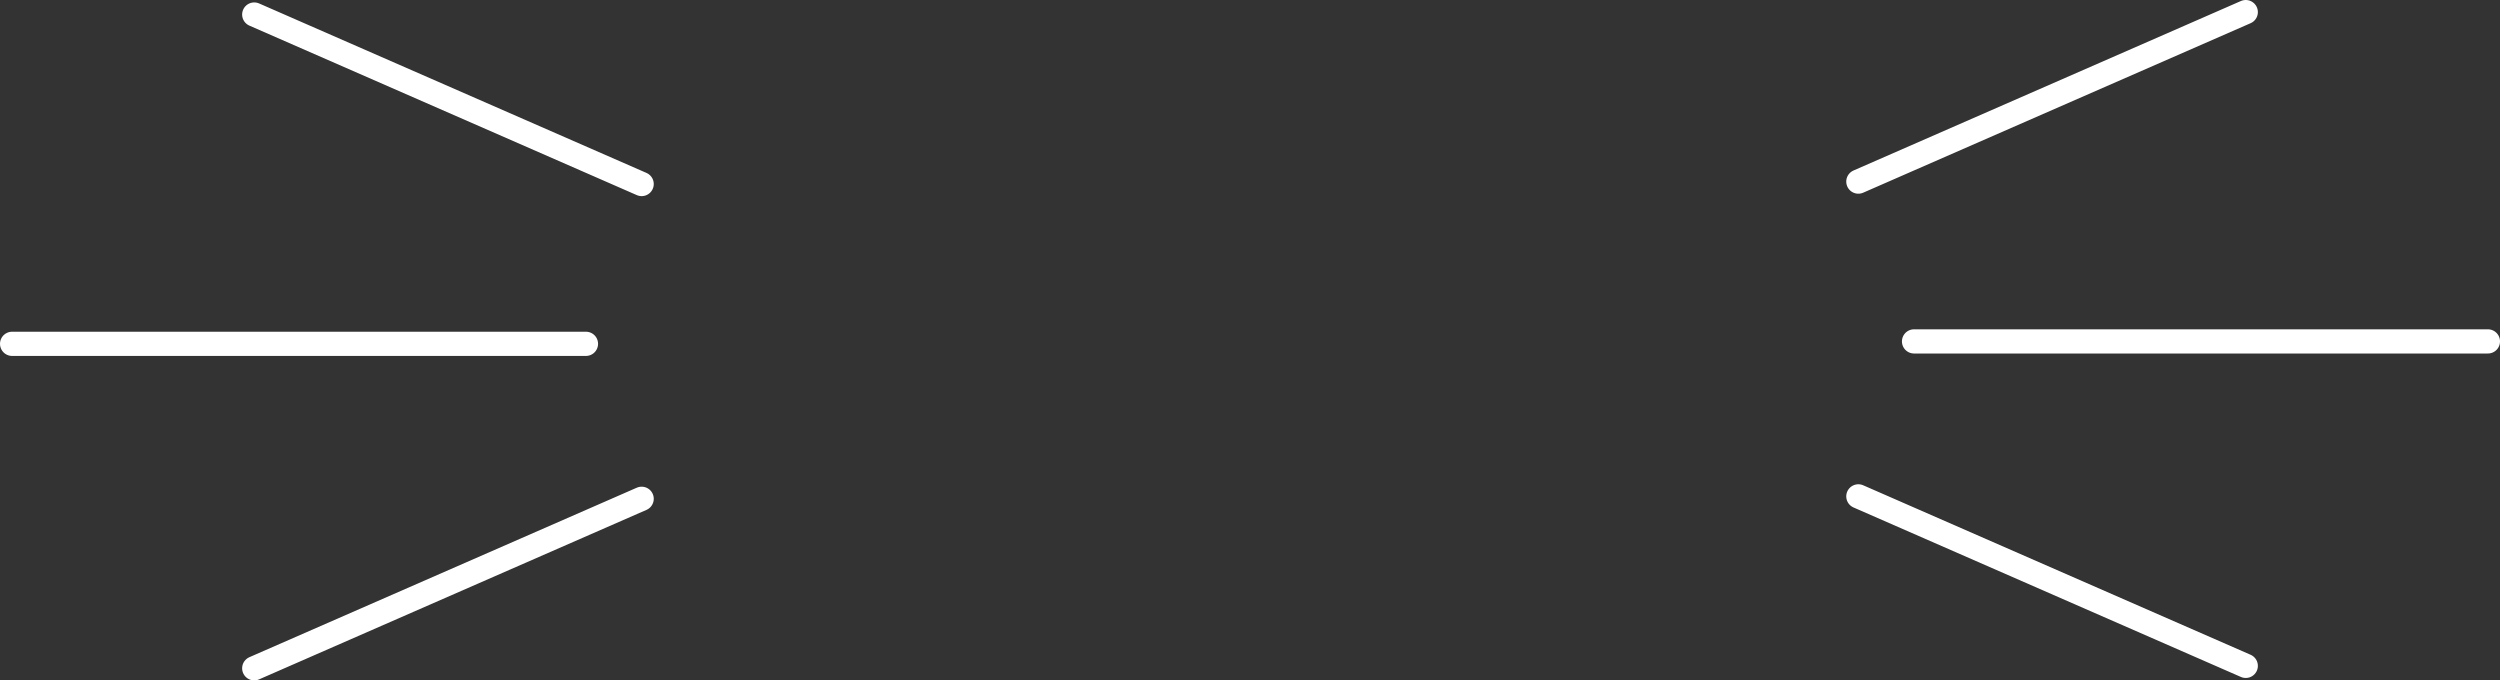 <?xml version="1.0" encoding="UTF-8" standalone="no"?>
<svg xmlns:xlink="http://www.w3.org/1999/xlink" height="28.1px" width="103.25px" xmlns="http://www.w3.org/2000/svg">
  <rect width="100%" height="100%" fill="#333333" stroke="none"/>
  <g transform="matrix(1.0, 0.0, 0.0, 1.0, 51.6, 14.05)">
    <path d="M25.15 -6.55 L41.15 -13.55 M27.45 0.05 L51.15 0.05 M25.15 6.45 L41.15 13.45 M-27.4 0.15 L-51.1 0.15 M-25.1 -6.45 L-41.1 -13.45 M-25.1 6.55 L-41.1 13.55" fill="none" stroke="#ffffff" stroke-linecap="round" stroke-linejoin="round" stroke-width="1.0"/>
  </g>
</svg>
